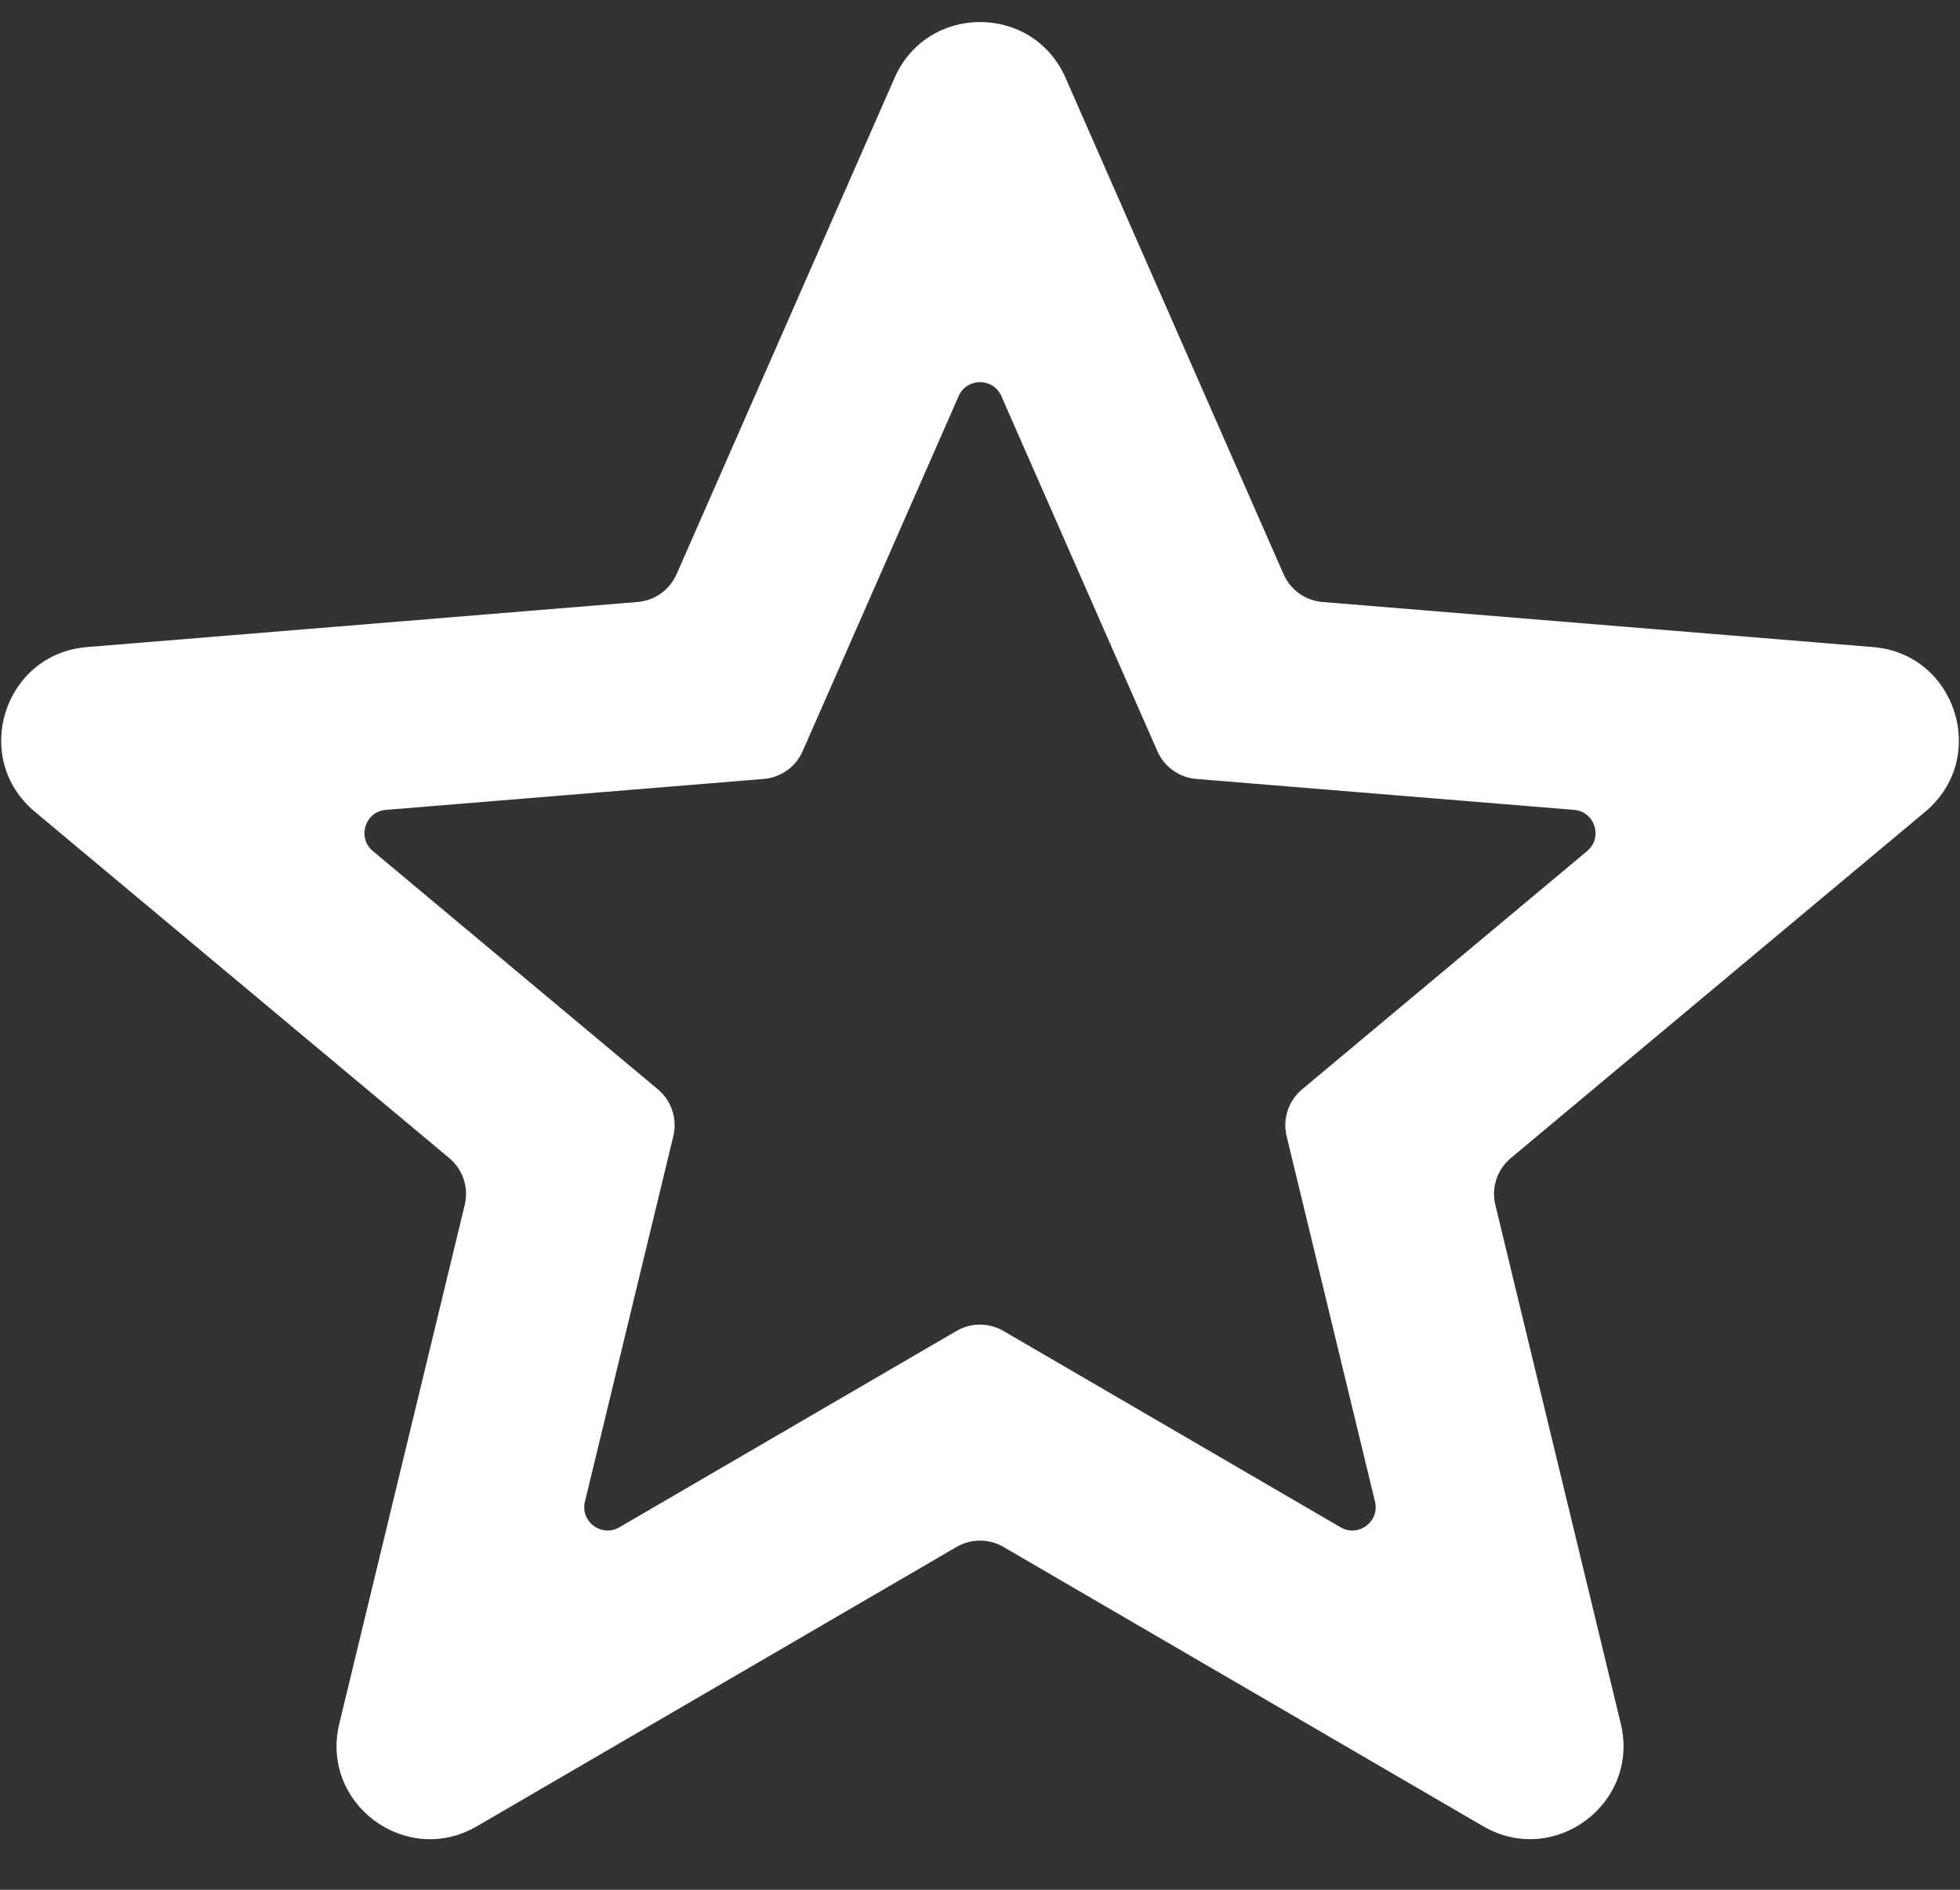 <svg width="28" height="27" viewBox="0 0 28 27" fill="none" xmlns="http://www.w3.org/2000/svg">
<rect x="0" y="0" width="28" height="27" fill="#333333" stroke="none"/>
<path d="M11.466 10.733L13.695 5.659C13.812 5.393 14.189 5.393 14.305 5.659L16.534 10.733C16.633 10.957 16.846 11.109 17.09 11.129L22.487 11.571C22.784 11.595 22.902 11.968 22.674 12.159L18.601 15.564C18.406 15.727 18.321 15.986 18.38 16.232L19.643 21.455C19.712 21.74 19.405 21.969 19.151 21.821L14.335 19.016C14.128 18.895 13.871 18.895 13.664 19.016L8.848 21.821C8.594 21.969 8.287 21.74 8.356 21.455L9.619 16.232C9.679 15.985 9.593 15.726 9.399 15.564L5.326 12.159C5.097 11.968 5.215 11.595 5.513 11.571L10.91 11.129C11.154 11.109 11.367 10.957 11.466 10.733ZM9.664 8.205C9.566 8.429 9.352 8.581 9.108 8.601L1.243 9.245C0.054 9.342 -0.418 10.832 0.497 11.597L6.419 16.547C6.614 16.71 6.699 16.969 6.639 17.215L4.847 24.627C4.571 25.769 5.799 26.684 6.814 26.092L13.665 22.102C13.872 21.981 14.129 21.981 14.336 22.102L21.187 26.092C22.202 26.683 23.43 25.768 23.154 24.627L21.362 17.215C21.302 16.968 21.388 16.71 21.582 16.547L27.504 11.597C28.419 10.832 27.946 9.342 26.758 9.245L18.893 8.601C18.649 8.581 18.436 8.429 18.337 8.205L15.222 1.112C14.755 0.049 13.247 0.049 12.78 1.112L9.665 8.205H9.664Z" fill="white"/>
</svg>
